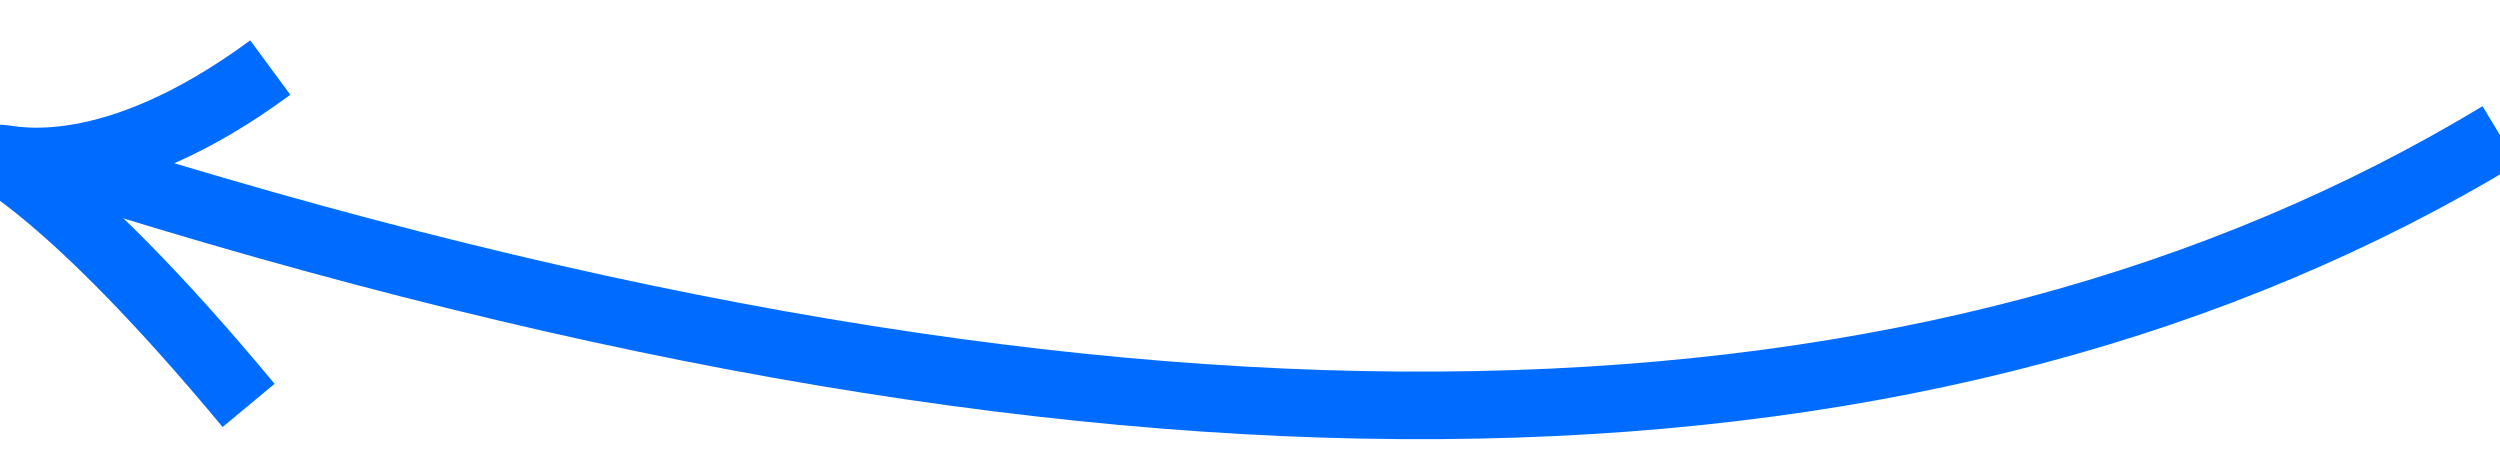 <?xml version="1.0" encoding="UTF-8"?>
<svg width="37px" height="7px" viewBox="0 0 37 7" version="1.1" xmlns="http://www.w3.org/2000/svg" xmlns:xlink="http://www.w3.org/1999/xlink">
    <!-- Generator: Sketch 48.2 (47327) - http://www.bohemiancoding.com/sketch -->
    <title>Group 2</title>
    <desc>Created with Sketch.</desc>
    <defs></defs>
    <g id="Artboard" stroke="none" stroke-width="1" fill="none" fill-rule="evenodd" transform="translate(-1207, -536)">
        <g id="Group-2" transform="translate(1207, 537)" stroke="#006BFF">
            <path d="M37,1 C28.718,6.002 16.923,6.492 1,1.452" id="Path-5"></path>
            <path d="M4,0 C-0.741,3.493 -1.774,-1.568 3.679,5" id="Path-6"></path>
        </g>
    </g>
</svg>